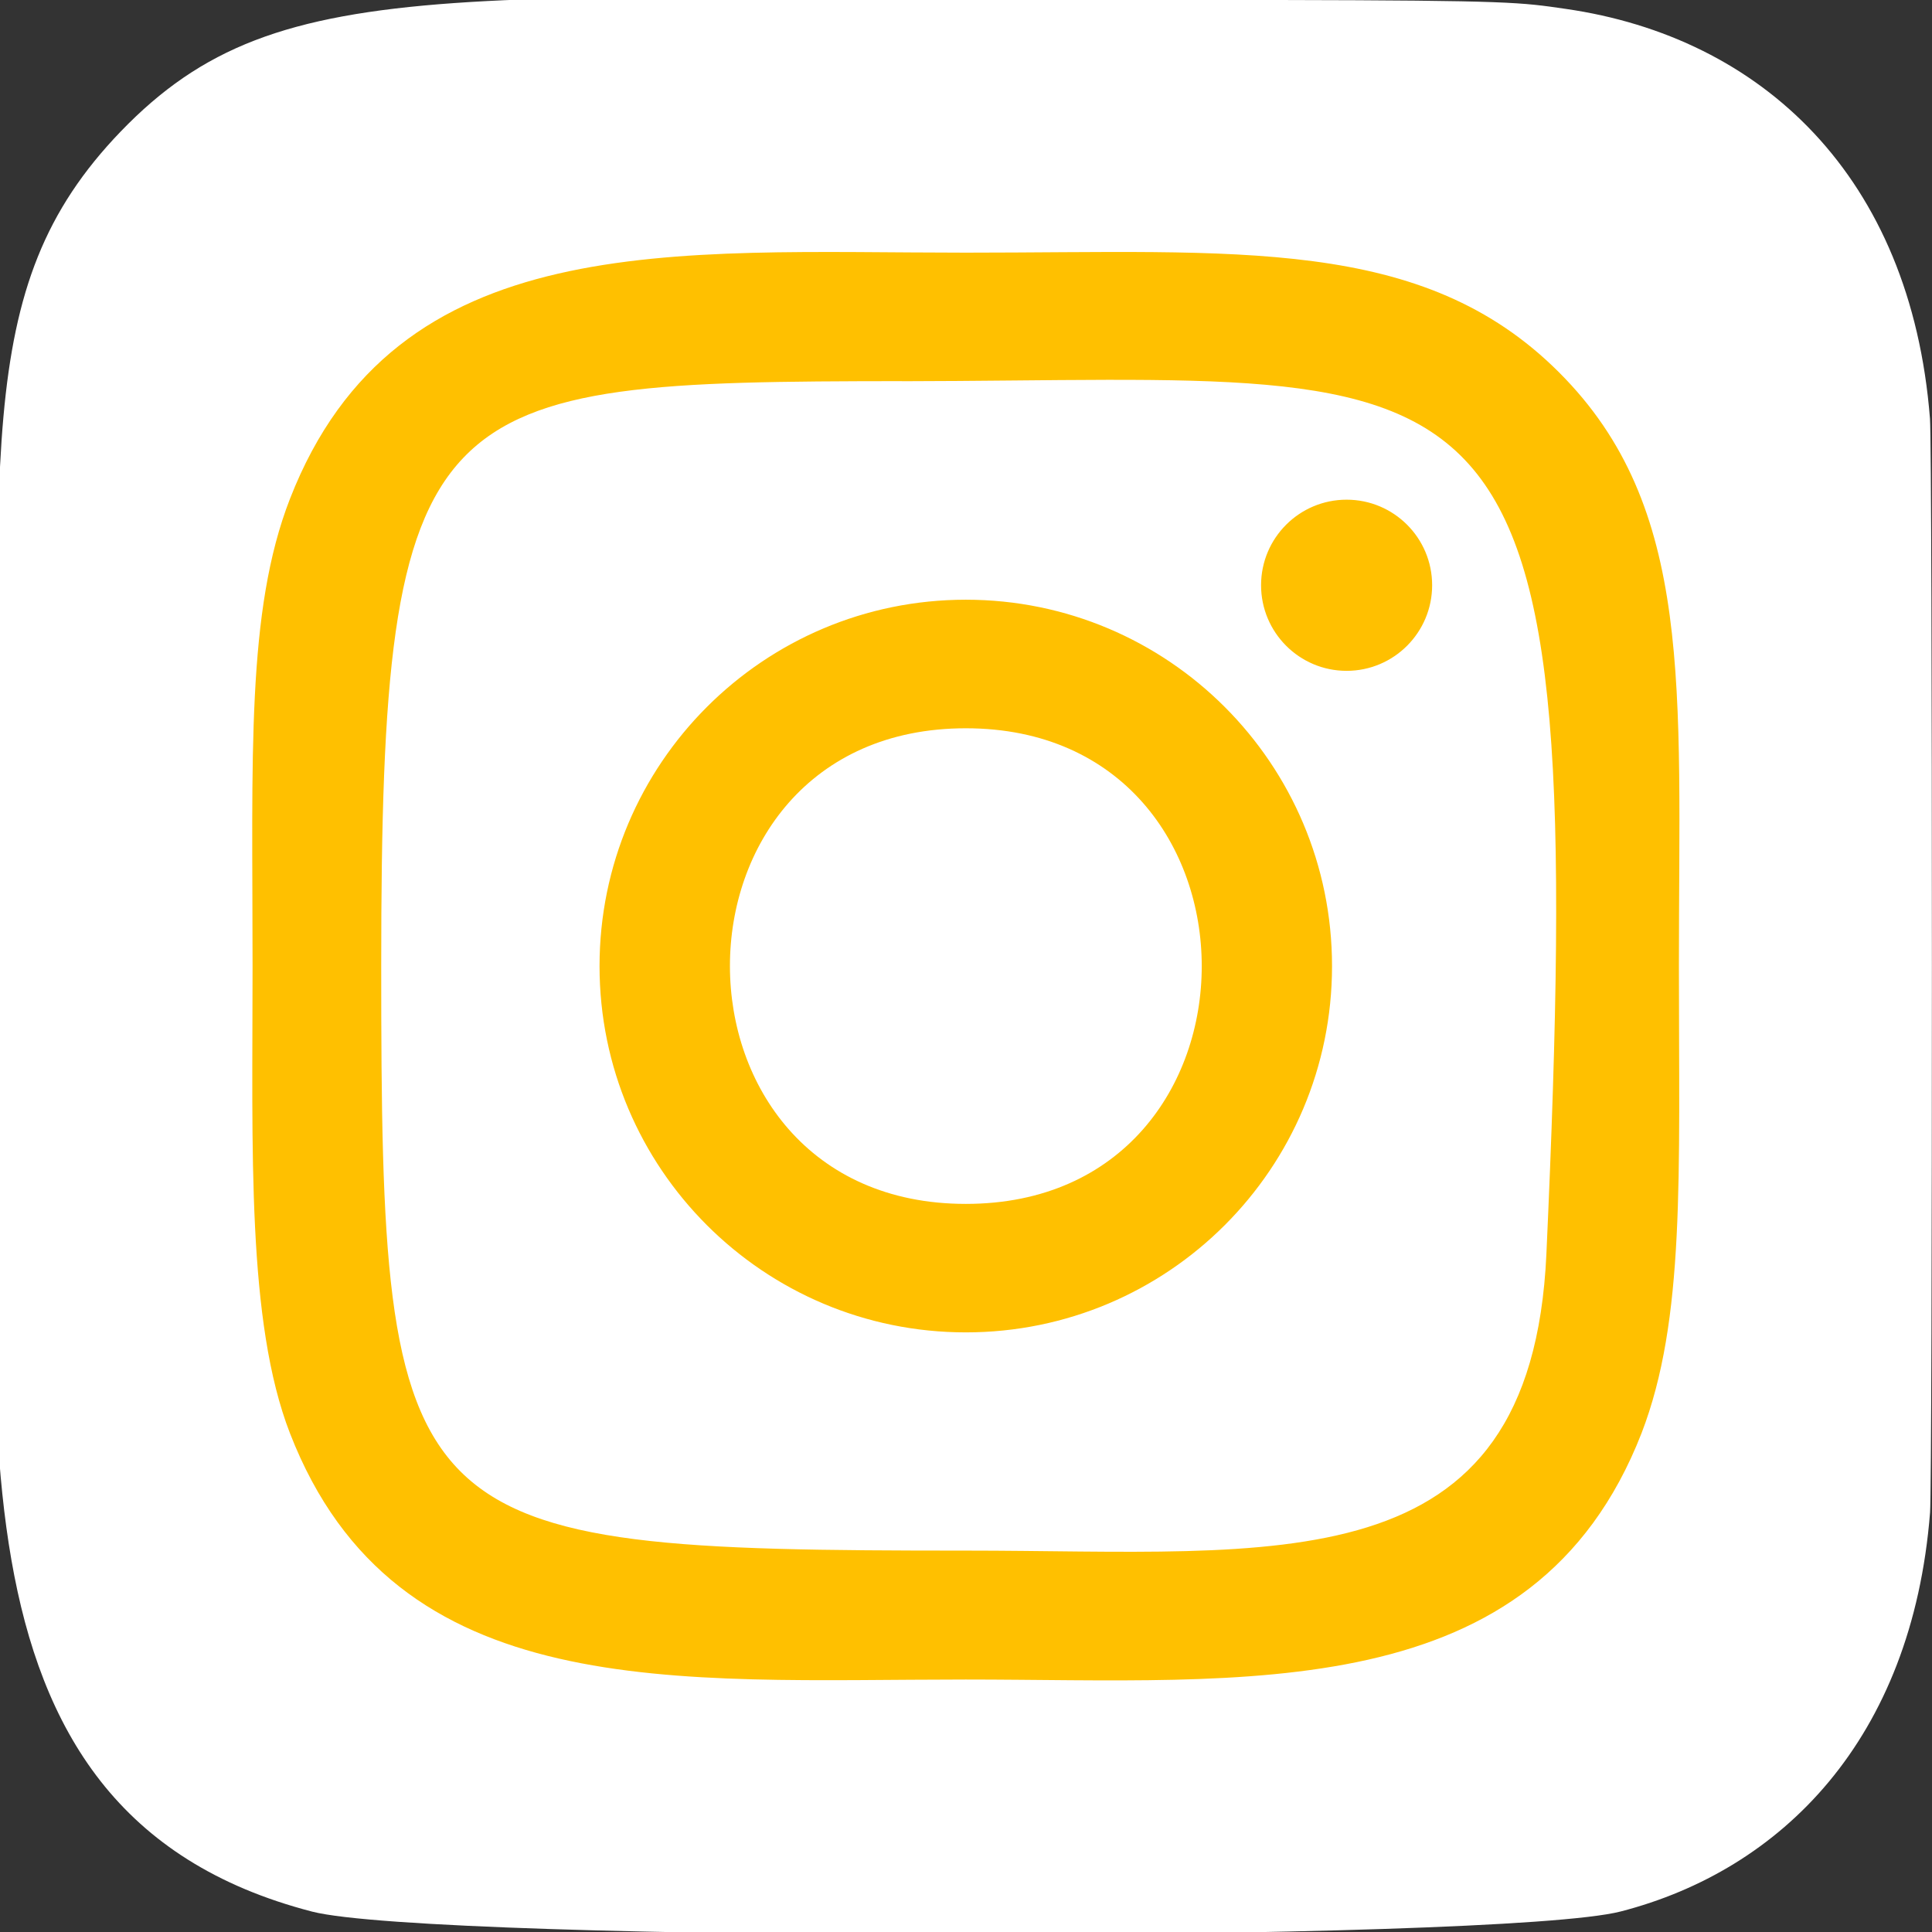 <svg width="22" height="22" viewBox="0 0 22 22" fill="none" xmlns="http://www.w3.org/2000/svg">
<rect x="0" y="0" width="22" height="22" fill="#333333" stroke="none"/>
<g clip-path="url(#clip0)">
<path d="M1.375 1.497C-0.354 3.293 -2.0802e-05 5.2 -2.0802e-05 10.995C-2.0802e-05 15.808 -0.84 20.632 3.555 21.768C4.927 22.121 17.086 22.121 18.456 21.766C20.286 21.294 21.774 19.81 21.978 17.222C22.006 16.861 22.006 5.136 21.977 4.768C21.761 2.011 20.064 0.423 17.828 0.101C17.316 0.027 17.213 0.005 14.584 2.22102e-05C5.259 0.005 3.215 -0.411 1.375 1.497Z" fill="white"/>
<path d="M10.998 2.877C7.67 2.877 4.509 2.581 3.302 5.68C2.803 6.959 2.876 8.621 2.876 11.001C2.876 13.089 2.809 15.052 3.302 16.321C4.506 19.422 7.693 19.125 10.996 19.125C14.184 19.125 17.47 19.456 18.692 16.321C19.191 15.029 19.118 13.392 19.118 11.001C19.118 7.827 19.293 5.779 17.754 4.241C16.196 2.682 14.088 2.877 10.995 2.877H10.998ZM10.27 4.341C17.213 4.33 18.097 3.559 17.609 14.281C17.436 18.073 14.548 17.657 10.999 17.657C4.527 17.657 4.341 17.472 4.341 10.997C4.341 4.448 4.855 4.345 10.27 4.34V4.341ZM15.334 5.69C14.796 5.69 14.36 6.126 14.36 6.664C14.36 7.202 14.796 7.639 15.334 7.639C15.872 7.639 16.308 7.202 16.308 6.664C16.308 6.126 15.872 5.69 15.334 5.69ZM10.998 6.829C8.695 6.829 6.827 8.697 6.827 11.001C6.827 13.305 8.695 15.172 10.998 15.172C13.302 15.172 15.168 13.305 15.168 11.001C15.168 8.697 13.302 6.829 10.998 6.829ZM10.998 8.293C14.578 8.293 14.582 13.709 10.998 13.709C7.419 13.709 7.414 8.293 10.998 8.293Z" fill="#FFC000"/>
</g>
<defs>
<clipPath id="clip0">
<rect width="22" height="22" fill="white"/>
</clipPath>
</defs>
</svg>
